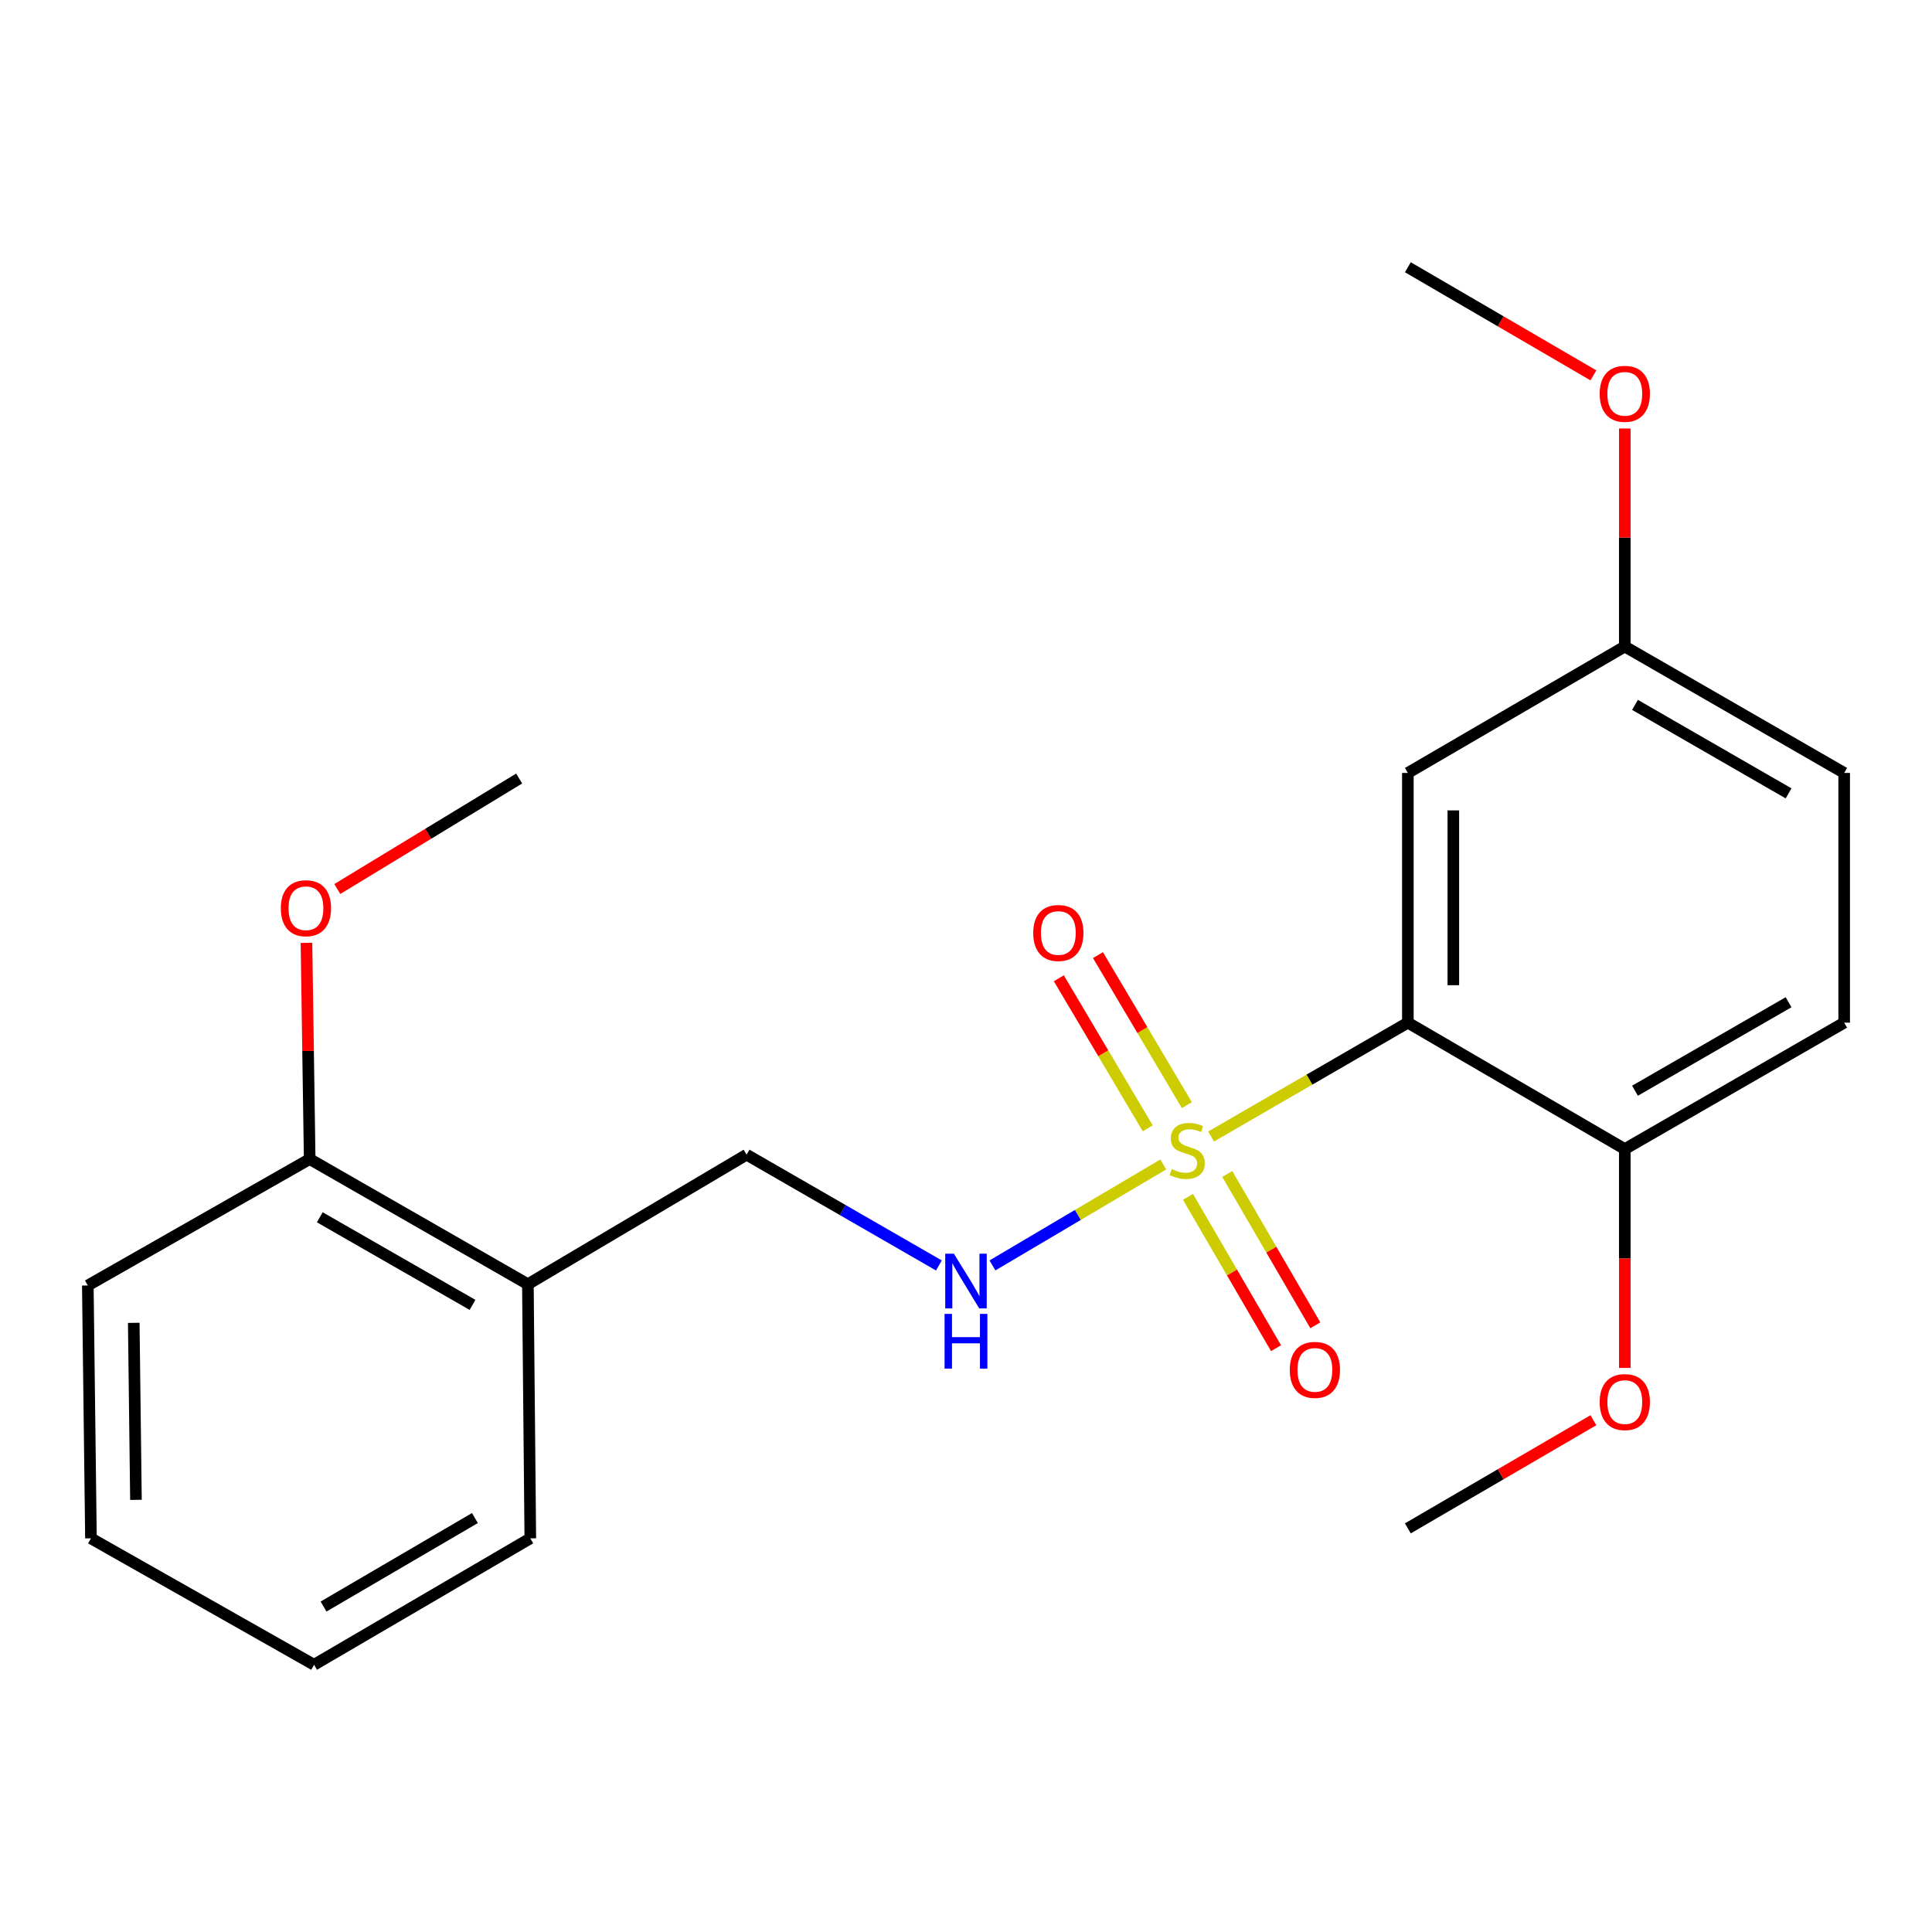 <?xml version='1.0' encoding='iso-8859-1'?>
<svg version='1.1' baseProfile='full'
              xmlns='http://www.w3.org/2000/svg'
                      xmlns:rdkit='http://www.rdkit.org/xml'
                      xmlns:xlink='http://www.w3.org/1999/xlink'
                  xml:space='preserve'
width='1000px' height='1000px' viewBox='0 0 1000 1000'>
<!-- END OF HEADER -->
<rect style='opacity:1.0;fill:#FFFFFF;stroke:none' width='1000' height='1000' x='0' y='0'> </rect>
<path class='bond-0' d='M 626.875,588.243 L 677.79,558.787' style='fill:none;fill-rule:evenodd;stroke:#CCCC00;stroke-width:6px;stroke-linecap:butt;stroke-linejoin:miter;stroke-opacity:1' />
<path class='bond-0' d='M 677.79,558.787 L 728.705,529.33' style='fill:none;fill-rule:evenodd;stroke:#000000;stroke-width:6px;stroke-linecap:butt;stroke-linejoin:miter;stroke-opacity:1' />
<path class='bond-1' d='M 602.091,602.736 L 557.891,628.856' style='fill:none;fill-rule:evenodd;stroke:#CCCC00;stroke-width:6px;stroke-linecap:butt;stroke-linejoin:miter;stroke-opacity:1' />
<path class='bond-1' d='M 557.891,628.856 L 513.692,654.976' style='fill:none;fill-rule:evenodd;stroke:#0000FF;stroke-width:6px;stroke-linecap:butt;stroke-linejoin:miter;stroke-opacity:1' />
<path class='bond-3' d='M 614.895,619.489 L 637.684,658.65' style='fill:none;fill-rule:evenodd;stroke:#CCCC00;stroke-width:6px;stroke-linecap:butt;stroke-linejoin:miter;stroke-opacity:1' />
<path class='bond-3' d='M 637.684,658.65 L 660.473,697.812' style='fill:none;fill-rule:evenodd;stroke:#FF0000;stroke-width:6px;stroke-linecap:butt;stroke-linejoin:miter;stroke-opacity:1' />
<path class='bond-3' d='M 635.238,607.65 L 658.028,646.812' style='fill:none;fill-rule:evenodd;stroke:#CCCC00;stroke-width:6px;stroke-linecap:butt;stroke-linejoin:miter;stroke-opacity:1' />
<path class='bond-3' d='M 658.028,646.812 L 680.817,685.974' style='fill:none;fill-rule:evenodd;stroke:#FF0000;stroke-width:6px;stroke-linecap:butt;stroke-linejoin:miter;stroke-opacity:1' />
<path class='bond-4' d='M 614.316,572.014 L 591.31,533.186' style='fill:none;fill-rule:evenodd;stroke:#CCCC00;stroke-width:6px;stroke-linecap:butt;stroke-linejoin:miter;stroke-opacity:1' />
<path class='bond-4' d='M 591.31,533.186 L 568.303,494.358' style='fill:none;fill-rule:evenodd;stroke:#FF0000;stroke-width:6px;stroke-linecap:butt;stroke-linejoin:miter;stroke-opacity:1' />
<path class='bond-4' d='M 594.067,584.013 L 571.06,545.184' style='fill:none;fill-rule:evenodd;stroke:#CCCC00;stroke-width:6px;stroke-linecap:butt;stroke-linejoin:miter;stroke-opacity:1' />
<path class='bond-4' d='M 571.06,545.184 L 548.054,506.356' style='fill:none;fill-rule:evenodd;stroke:#FF0000;stroke-width:6px;stroke-linecap:butt;stroke-linejoin:miter;stroke-opacity:1' />
<path class='bond-2' d='M 728.705,529.33 L 728.705,400.071' style='fill:none;fill-rule:evenodd;stroke:#000000;stroke-width:6px;stroke-linecap:butt;stroke-linejoin:miter;stroke-opacity:1' />
<path class='bond-2' d='M 752.242,509.941 L 752.242,419.46' style='fill:none;fill-rule:evenodd;stroke:#000000;stroke-width:6px;stroke-linecap:butt;stroke-linejoin:miter;stroke-opacity:1' />
<path class='bond-5' d='M 728.705,529.33 L 840.991,594.764' style='fill:none;fill-rule:evenodd;stroke:#000000;stroke-width:6px;stroke-linecap:butt;stroke-linejoin:miter;stroke-opacity:1' />
<path class='bond-7' d='M 485.971,655 L 436.201,626.327' style='fill:none;fill-rule:evenodd;stroke:#0000FF;stroke-width:6px;stroke-linecap:butt;stroke-linejoin:miter;stroke-opacity:1' />
<path class='bond-7' d='M 436.201,626.327 L 386.432,597.654' style='fill:none;fill-rule:evenodd;stroke:#000000;stroke-width:6px;stroke-linecap:butt;stroke-linejoin:miter;stroke-opacity:1' />
<path class='bond-10' d='M 728.705,400.071 L 840.991,334.637' style='fill:none;fill-rule:evenodd;stroke:#000000;stroke-width:6px;stroke-linecap:butt;stroke-linejoin:miter;stroke-opacity:1' />
<path class='bond-9' d='M 840.991,594.764 L 954.545,529.33' style='fill:none;fill-rule:evenodd;stroke:#000000;stroke-width:6px;stroke-linecap:butt;stroke-linejoin:miter;stroke-opacity:1' />
<path class='bond-9' d='M 846.272,564.555 L 925.761,518.751' style='fill:none;fill-rule:evenodd;stroke:#000000;stroke-width:6px;stroke-linecap:butt;stroke-linejoin:miter;stroke-opacity:1' />
<path class='bond-12' d='M 840.991,594.764 L 840.991,651.402' style='fill:none;fill-rule:evenodd;stroke:#000000;stroke-width:6px;stroke-linecap:butt;stroke-linejoin:miter;stroke-opacity:1' />
<path class='bond-12' d='M 840.991,651.402 L 840.991,708.04' style='fill:none;fill-rule:evenodd;stroke:#FF0000;stroke-width:6px;stroke-linecap:butt;stroke-linejoin:miter;stroke-opacity:1' />
<path class='bond-6' d='M 273.231,664.709 L 386.432,597.654' style='fill:none;fill-rule:evenodd;stroke:#000000;stroke-width:6px;stroke-linecap:butt;stroke-linejoin:miter;stroke-opacity:1' />
<path class='bond-8' d='M 273.231,664.709 L 160.291,599.929' style='fill:none;fill-rule:evenodd;stroke:#000000;stroke-width:6px;stroke-linecap:butt;stroke-linejoin:miter;stroke-opacity:1' />
<path class='bond-8' d='M 244.579,675.409 L 165.521,630.063' style='fill:none;fill-rule:evenodd;stroke:#000000;stroke-width:6px;stroke-linecap:butt;stroke-linejoin:miter;stroke-opacity:1' />
<path class='bond-15' d='M 273.231,664.709 L 274.486,796.244' style='fill:none;fill-rule:evenodd;stroke:#000000;stroke-width:6px;stroke-linecap:butt;stroke-linejoin:miter;stroke-opacity:1' />
<path class='bond-13' d='M 160.291,599.929 L 159.457,543.977' style='fill:none;fill-rule:evenodd;stroke:#000000;stroke-width:6px;stroke-linecap:butt;stroke-linejoin:miter;stroke-opacity:1' />
<path class='bond-13' d='M 159.457,543.977 L 158.624,488.024' style='fill:none;fill-rule:evenodd;stroke:#FF0000;stroke-width:6px;stroke-linecap:butt;stroke-linejoin:miter;stroke-opacity:1' />
<path class='bond-16' d='M 160.291,599.929 L 45.455,665.363' style='fill:none;fill-rule:evenodd;stroke:#000000;stroke-width:6px;stroke-linecap:butt;stroke-linejoin:miter;stroke-opacity:1' />
<path class='bond-11' d='M 954.545,529.33 L 954.545,400.071' style='fill:none;fill-rule:evenodd;stroke:#000000;stroke-width:6px;stroke-linecap:butt;stroke-linejoin:miter;stroke-opacity:1' />
<path class='bond-14' d='M 840.991,334.637 L 840.991,278.213' style='fill:none;fill-rule:evenodd;stroke:#000000;stroke-width:6px;stroke-linecap:butt;stroke-linejoin:miter;stroke-opacity:1' />
<path class='bond-14' d='M 840.991,278.213 L 840.991,221.788' style='fill:none;fill-rule:evenodd;stroke:#FF0000;stroke-width:6px;stroke-linecap:butt;stroke-linejoin:miter;stroke-opacity:1' />
<path class='bond-22' d='M 840.991,334.637 L 954.545,400.071' style='fill:none;fill-rule:evenodd;stroke:#000000;stroke-width:6px;stroke-linecap:butt;stroke-linejoin:miter;stroke-opacity:1' />
<path class='bond-22' d='M 846.272,364.846 L 925.761,410.65' style='fill:none;fill-rule:evenodd;stroke:#000000;stroke-width:6px;stroke-linecap:butt;stroke-linejoin:miter;stroke-opacity:1' />
<path class='bond-17' d='M 824.742,735.103 L 776.723,763.091' style='fill:none;fill-rule:evenodd;stroke:#FF0000;stroke-width:6px;stroke-linecap:butt;stroke-linejoin:miter;stroke-opacity:1' />
<path class='bond-17' d='M 776.723,763.091 L 728.705,791.079' style='fill:none;fill-rule:evenodd;stroke:#000000;stroke-width:6px;stroke-linecap:butt;stroke-linejoin:miter;stroke-opacity:1' />
<path class='bond-18' d='M 174.584,460.156 L 221.652,431.558' style='fill:none;fill-rule:evenodd;stroke:#FF0000;stroke-width:6px;stroke-linecap:butt;stroke-linejoin:miter;stroke-opacity:1' />
<path class='bond-18' d='M 221.652,431.558 L 268.719,402.961' style='fill:none;fill-rule:evenodd;stroke:#000000;stroke-width:6px;stroke-linecap:butt;stroke-linejoin:miter;stroke-opacity:1' />
<path class='bond-19' d='M 824.742,194.287 L 776.723,166.305' style='fill:none;fill-rule:evenodd;stroke:#FF0000;stroke-width:6px;stroke-linecap:butt;stroke-linejoin:miter;stroke-opacity:1' />
<path class='bond-19' d='M 776.723,166.305 L 728.705,138.322' style='fill:none;fill-rule:evenodd;stroke:#000000;stroke-width:6px;stroke-linecap:butt;stroke-linejoin:miter;stroke-opacity:1' />
<path class='bond-20' d='M 274.486,796.244 L 162.566,861.678' style='fill:none;fill-rule:evenodd;stroke:#000000;stroke-width:6px;stroke-linecap:butt;stroke-linejoin:miter;stroke-opacity:1' />
<path class='bond-20' d='M 245.818,785.739 L 167.474,831.543' style='fill:none;fill-rule:evenodd;stroke:#000000;stroke-width:6px;stroke-linecap:butt;stroke-linejoin:miter;stroke-opacity:1' />
<path class='bond-23' d='M 45.455,665.363 L 47.076,796.244' style='fill:none;fill-rule:evenodd;stroke:#000000;stroke-width:6px;stroke-linecap:butt;stroke-linejoin:miter;stroke-opacity:1' />
<path class='bond-23' d='M 69.233,684.703 L 70.368,776.32' style='fill:none;fill-rule:evenodd;stroke:#000000;stroke-width:6px;stroke-linecap:butt;stroke-linejoin:miter;stroke-opacity:1' />
<path class='bond-21' d='M 162.566,861.678 L 47.076,796.244' style='fill:none;fill-rule:evenodd;stroke:#000000;stroke-width:6px;stroke-linecap:butt;stroke-linejoin:miter;stroke-opacity:1' />
<path  class='atom-0' d='M 606.496 605.125
Q 606.816 605.245, 608.136 605.805
Q 609.456 606.365, 610.896 606.725
Q 612.376 607.045, 613.816 607.045
Q 616.496 607.045, 618.056 605.765
Q 619.616 604.445, 619.616 602.165
Q 619.616 600.605, 618.816 599.645
Q 618.056 598.685, 616.856 598.165
Q 615.656 597.645, 613.656 597.045
Q 611.136 596.285, 609.616 595.565
Q 608.136 594.845, 607.056 593.325
Q 606.016 591.805, 606.016 589.245
Q 606.016 585.685, 608.416 583.485
Q 610.856 581.285, 615.656 581.285
Q 618.936 581.285, 622.656 582.845
L 621.736 585.925
Q 618.336 584.525, 615.776 584.525
Q 613.016 584.525, 611.496 585.685
Q 609.976 586.805, 610.016 588.765
Q 610.016 590.285, 610.776 591.205
Q 611.576 592.125, 612.696 592.645
Q 613.856 593.165, 615.776 593.765
Q 618.336 594.565, 619.856 595.365
Q 621.376 596.165, 622.456 597.805
Q 623.576 599.405, 623.576 602.165
Q 623.576 606.085, 620.936 608.205
Q 618.336 610.285, 613.976 610.285
Q 611.456 610.285, 609.536 609.725
Q 607.656 609.205, 605.416 608.285
L 606.496 605.125
' fill='#CCCC00'/>
<path  class='atom-2' d='M 493.727 648.915
L 503.007 663.915
Q 503.927 665.395, 505.407 668.075
Q 506.887 670.755, 506.967 670.915
L 506.967 648.915
L 510.727 648.915
L 510.727 677.235
L 506.847 677.235
L 496.887 660.835
Q 495.727 658.915, 494.487 656.715
Q 493.287 654.515, 492.927 653.835
L 492.927 677.235
L 489.247 677.235
L 489.247 648.915
L 493.727 648.915
' fill='#0000FF'/>
<path  class='atom-2' d='M 488.907 680.067
L 492.747 680.067
L 492.747 692.107
L 507.227 692.107
L 507.227 680.067
L 511.067 680.067
L 511.067 708.387
L 507.227 708.387
L 507.227 695.307
L 492.747 695.307
L 492.747 708.387
L 488.907 708.387
L 488.907 680.067
' fill='#0000FF'/>
<path  class='atom-4' d='M 667.584 709.052
Q 667.584 702.252, 670.944 698.452
Q 674.304 694.652, 680.584 694.652
Q 686.864 694.652, 690.224 698.452
Q 693.584 702.252, 693.584 709.052
Q 693.584 715.932, 690.184 719.852
Q 686.784 723.732, 680.584 723.732
Q 674.344 723.732, 670.944 719.852
Q 667.584 715.972, 667.584 709.052
M 680.584 720.532
Q 684.904 720.532, 687.224 717.652
Q 689.584 714.732, 689.584 709.052
Q 689.584 703.492, 687.224 700.692
Q 684.904 697.852, 680.584 697.852
Q 676.264 697.852, 673.904 700.652
Q 671.584 703.452, 671.584 709.052
Q 671.584 714.772, 673.904 717.652
Q 676.264 720.532, 680.584 720.532
' fill='#FF0000'/>
<path  class='atom-5' d='M 534.794 482.911
Q 534.794 476.111, 538.154 472.311
Q 541.514 468.511, 547.794 468.511
Q 554.074 468.511, 557.434 472.311
Q 560.794 476.111, 560.794 482.911
Q 560.794 489.791, 557.394 493.711
Q 553.994 497.591, 547.794 497.591
Q 541.554 497.591, 538.154 493.711
Q 534.794 489.831, 534.794 482.911
M 547.794 494.391
Q 552.114 494.391, 554.434 491.511
Q 556.794 488.591, 556.794 482.911
Q 556.794 477.351, 554.434 474.551
Q 552.114 471.711, 547.794 471.711
Q 543.474 471.711, 541.114 474.511
Q 538.794 477.311, 538.794 482.911
Q 538.794 488.631, 541.114 491.511
Q 543.474 494.391, 547.794 494.391
' fill='#FF0000'/>
<path  class='atom-13' d='M 827.991 725.712
Q 827.991 718.912, 831.351 715.112
Q 834.711 711.312, 840.991 711.312
Q 847.271 711.312, 850.631 715.112
Q 853.991 718.912, 853.991 725.712
Q 853.991 732.592, 850.591 736.512
Q 847.191 740.392, 840.991 740.392
Q 834.751 740.392, 831.351 736.512
Q 827.991 732.632, 827.991 725.712
M 840.991 737.192
Q 845.311 737.192, 847.631 734.312
Q 849.991 731.392, 849.991 725.712
Q 849.991 720.152, 847.631 717.352
Q 845.311 714.512, 840.991 714.512
Q 836.671 714.512, 834.311 717.312
Q 831.991 720.112, 831.991 725.712
Q 831.991 731.432, 834.311 734.312
Q 836.671 737.192, 840.991 737.192
' fill='#FF0000'/>
<path  class='atom-14' d='M 145.355 470.096
Q 145.355 463.296, 148.715 459.496
Q 152.075 455.696, 158.355 455.696
Q 164.635 455.696, 167.995 459.496
Q 171.355 463.296, 171.355 470.096
Q 171.355 476.976, 167.955 480.896
Q 164.555 484.776, 158.355 484.776
Q 152.115 484.776, 148.715 480.896
Q 145.355 477.016, 145.355 470.096
M 158.355 481.576
Q 162.675 481.576, 164.995 478.696
Q 167.355 475.776, 167.355 470.096
Q 167.355 464.536, 164.995 461.736
Q 162.675 458.896, 158.355 458.896
Q 154.035 458.896, 151.675 461.696
Q 149.355 464.496, 149.355 470.096
Q 149.355 475.816, 151.675 478.696
Q 154.035 481.576, 158.355 481.576
' fill='#FF0000'/>
<path  class='atom-15' d='M 827.991 203.836
Q 827.991 197.036, 831.351 193.236
Q 834.711 189.436, 840.991 189.436
Q 847.271 189.436, 850.631 193.236
Q 853.991 197.036, 853.991 203.836
Q 853.991 210.716, 850.591 214.636
Q 847.191 218.516, 840.991 218.516
Q 834.751 218.516, 831.351 214.636
Q 827.991 210.756, 827.991 203.836
M 840.991 215.316
Q 845.311 215.316, 847.631 212.436
Q 849.991 209.516, 849.991 203.836
Q 849.991 198.276, 847.631 195.476
Q 845.311 192.636, 840.991 192.636
Q 836.671 192.636, 834.311 195.436
Q 831.991 198.236, 831.991 203.836
Q 831.991 209.556, 834.311 212.436
Q 836.671 215.316, 840.991 215.316
' fill='#FF0000'/>
</svg>
